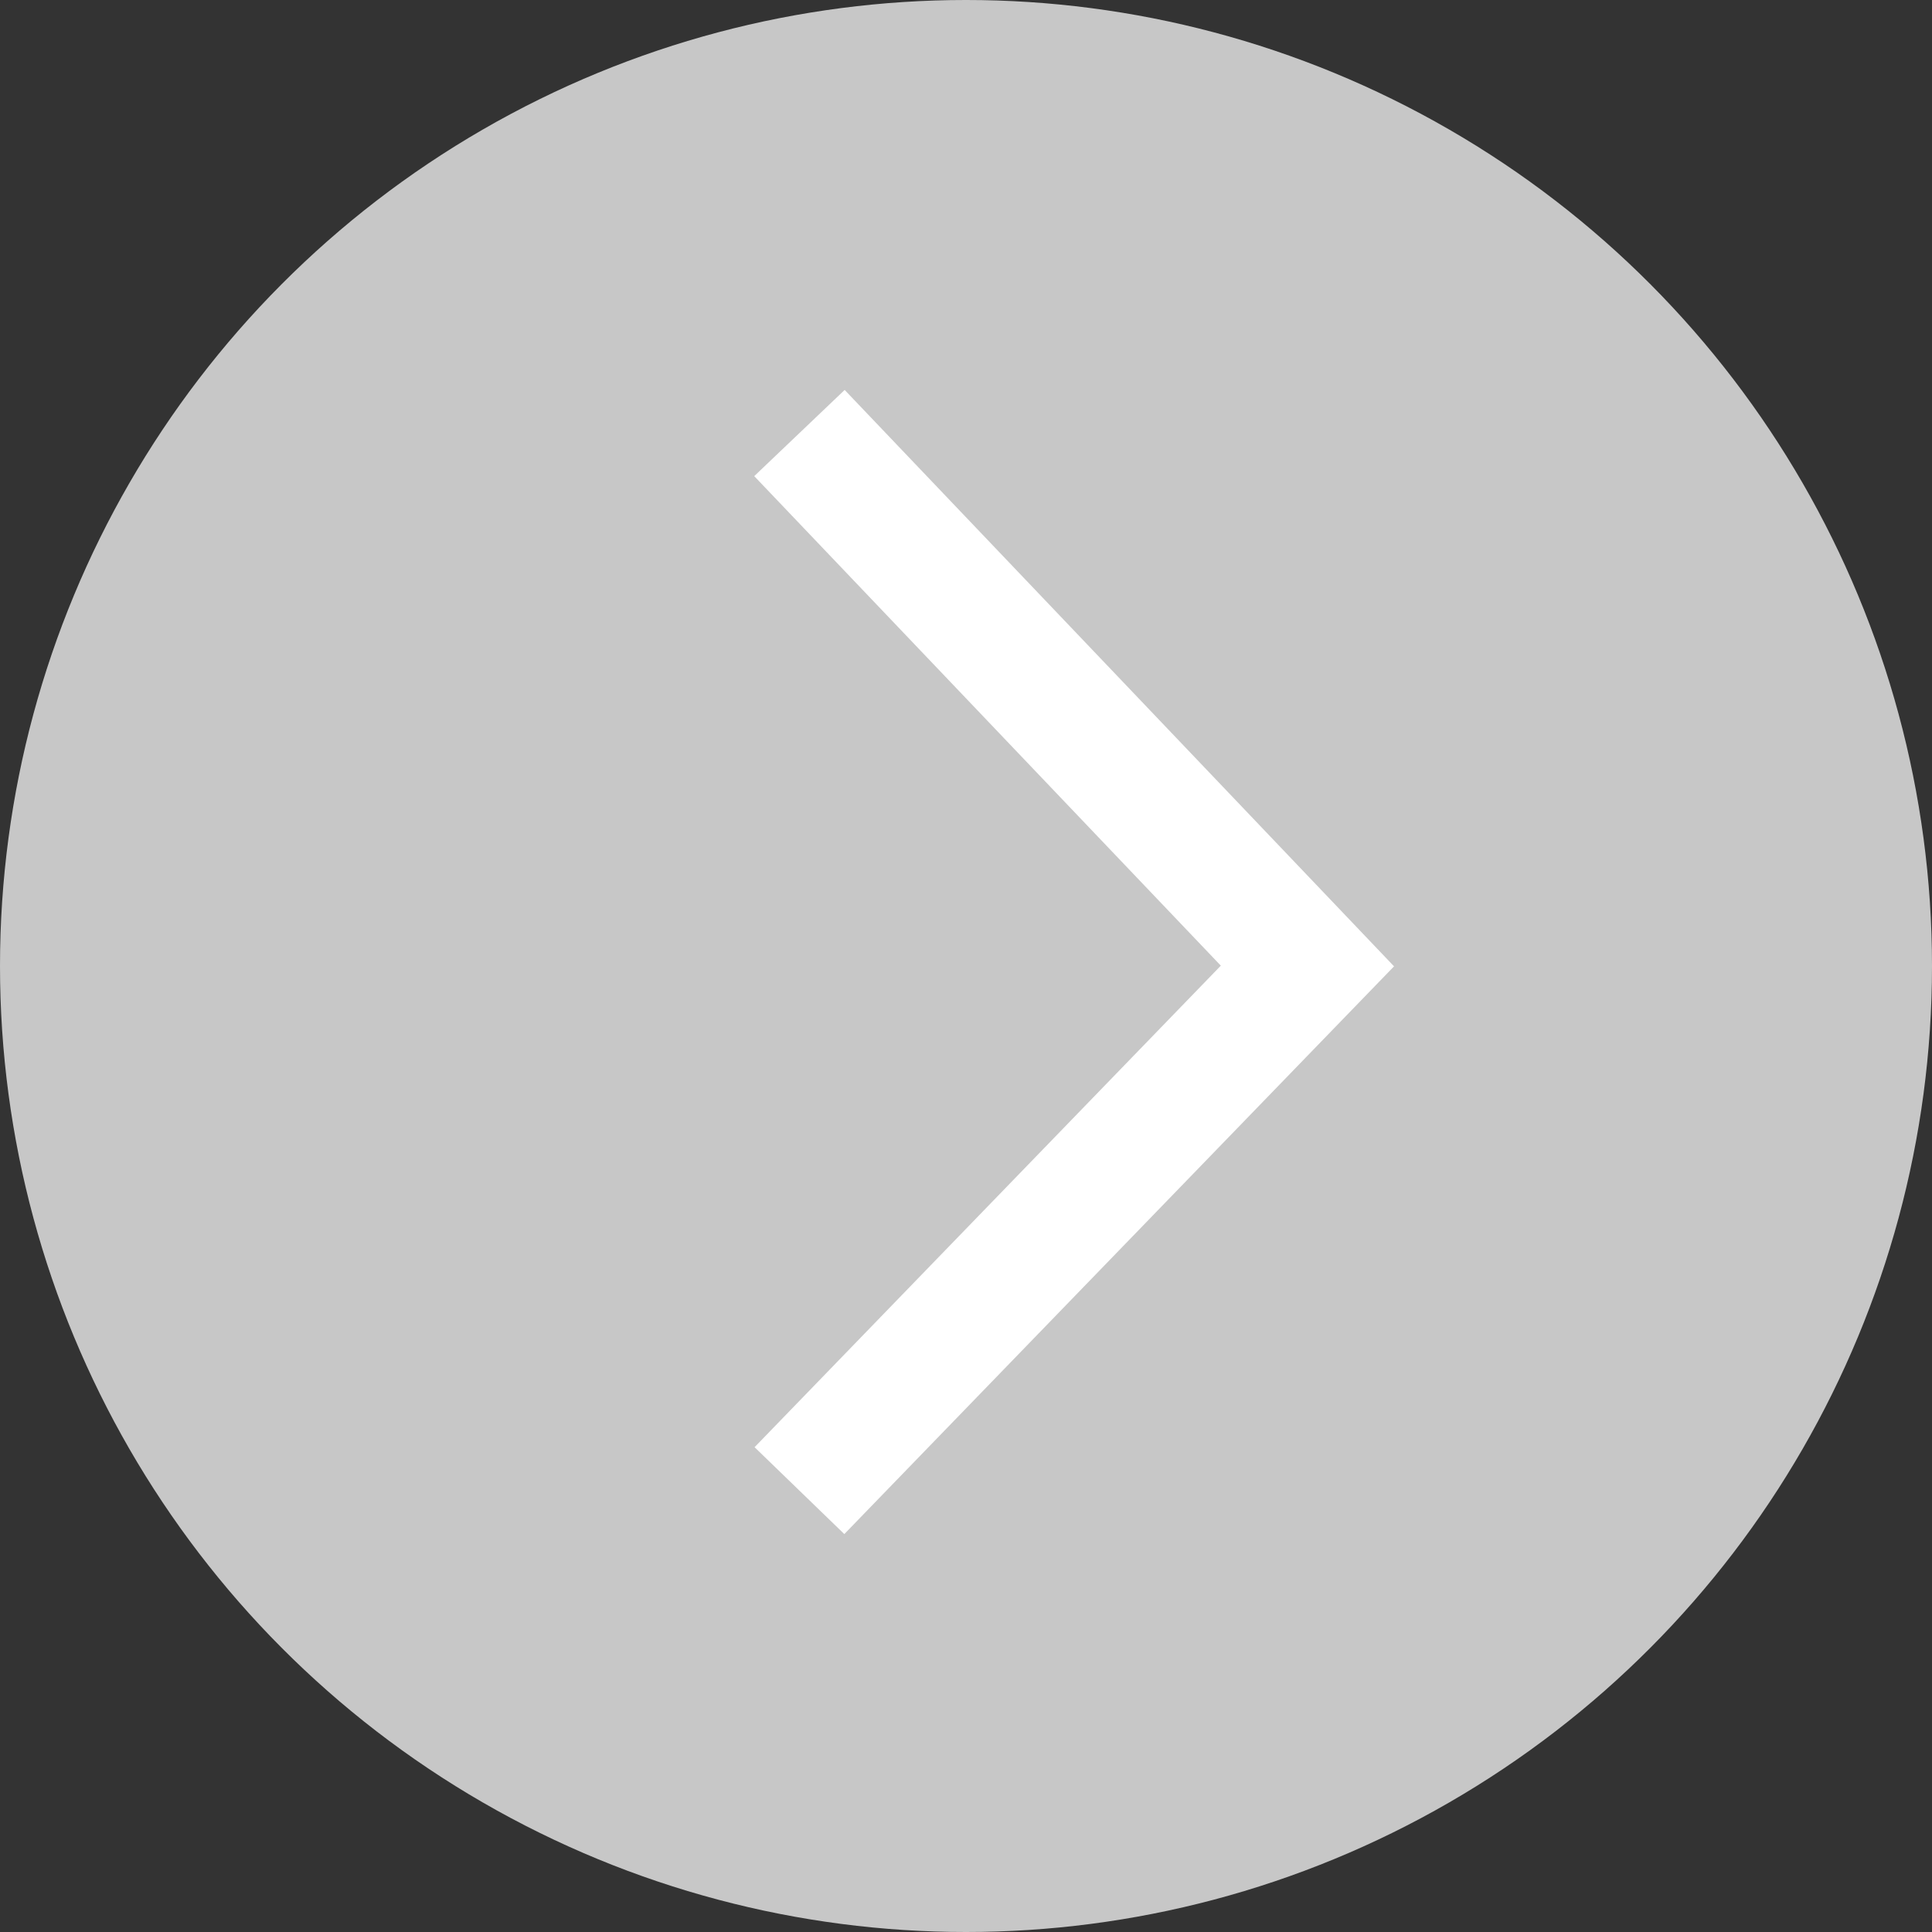 <svg xmlns="http://www.w3.org/2000/svg" viewBox="0 0 2.32 2.32"><rect x="0" y="0" width="2.32" height="2.32" fill="#333333" stroke="none"/><defs><style>.cls-1{fill:#c7c7c7;}.cls-2{fill:none;stroke:#fff;stroke-miterlimit:10;stroke-width:0.15px;}</style></defs><g id="Calque_2" data-name="Calque 2"><g id="Calque_1-2" data-name="Calque 1"><circle class="cls-1" cx="1.16" cy="1.16" r="1.16"/><polyline class="cls-2" points="0.96 0.52 1.57 1.16 0.96 1.79"/></g></g></svg>